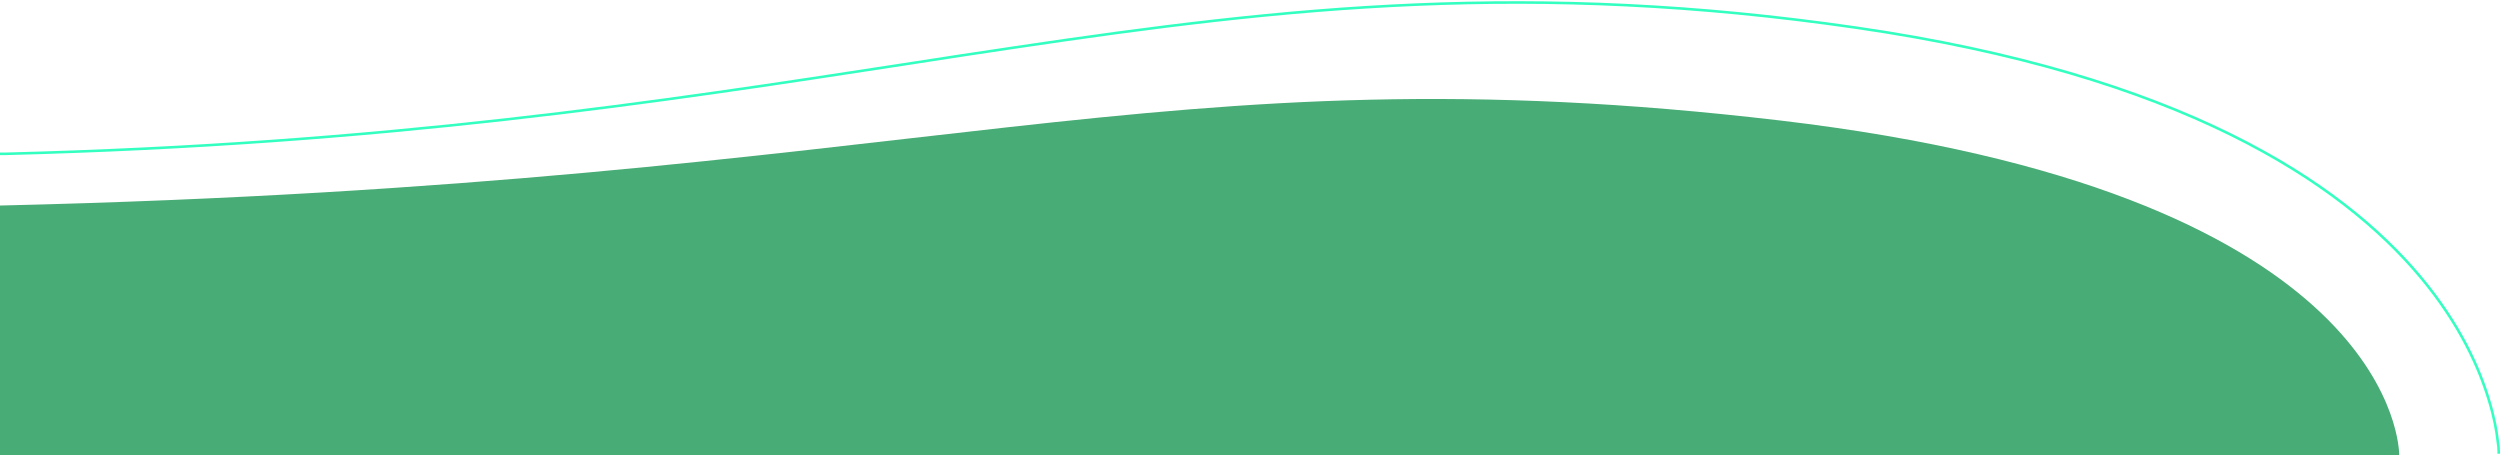 <?xml version="1.0" encoding="UTF-8"?>
<svg id="Layer_1" data-name="Layer 1" xmlns="http://www.w3.org/2000/svg" version="1.1" viewBox="0 0 967 176">
  <defs>
    <style>
      .cls-1 {
        fill: #47ac75;
        stroke-width: 0px;
      }

      .cls-2 {
        fill: none;
        stroke: #33ffc1;
      }
    </style>
  </defs>
  <path class="cls-2" d="M966.5,175.5c0-.2,0-.5,0-.9,0-.9-.1-2.3-.4-4.1-.4-3.6-1.3-8.8-3.2-15.1-3.7-12.6-11.3-29.9-26.7-48.3-30.8-36.8-92.9-78.2-218.3-96.4-125.4-18.2-219.7-8.1-325,7.6-14.2,2.1-28.6,4.3-43.3,6.6C255.3,39.4,148.5,55.8,2,59.5c-.7,0-1.3,0-2,0"/>
  <path class="cls-1" d="M928,175.5c-.3-7.7-8.1-101.6-239.5-128.9C447.2,18.2,363,71,0,79.5v96.5h928s0-.2,0-.5Z"/>
</svg>